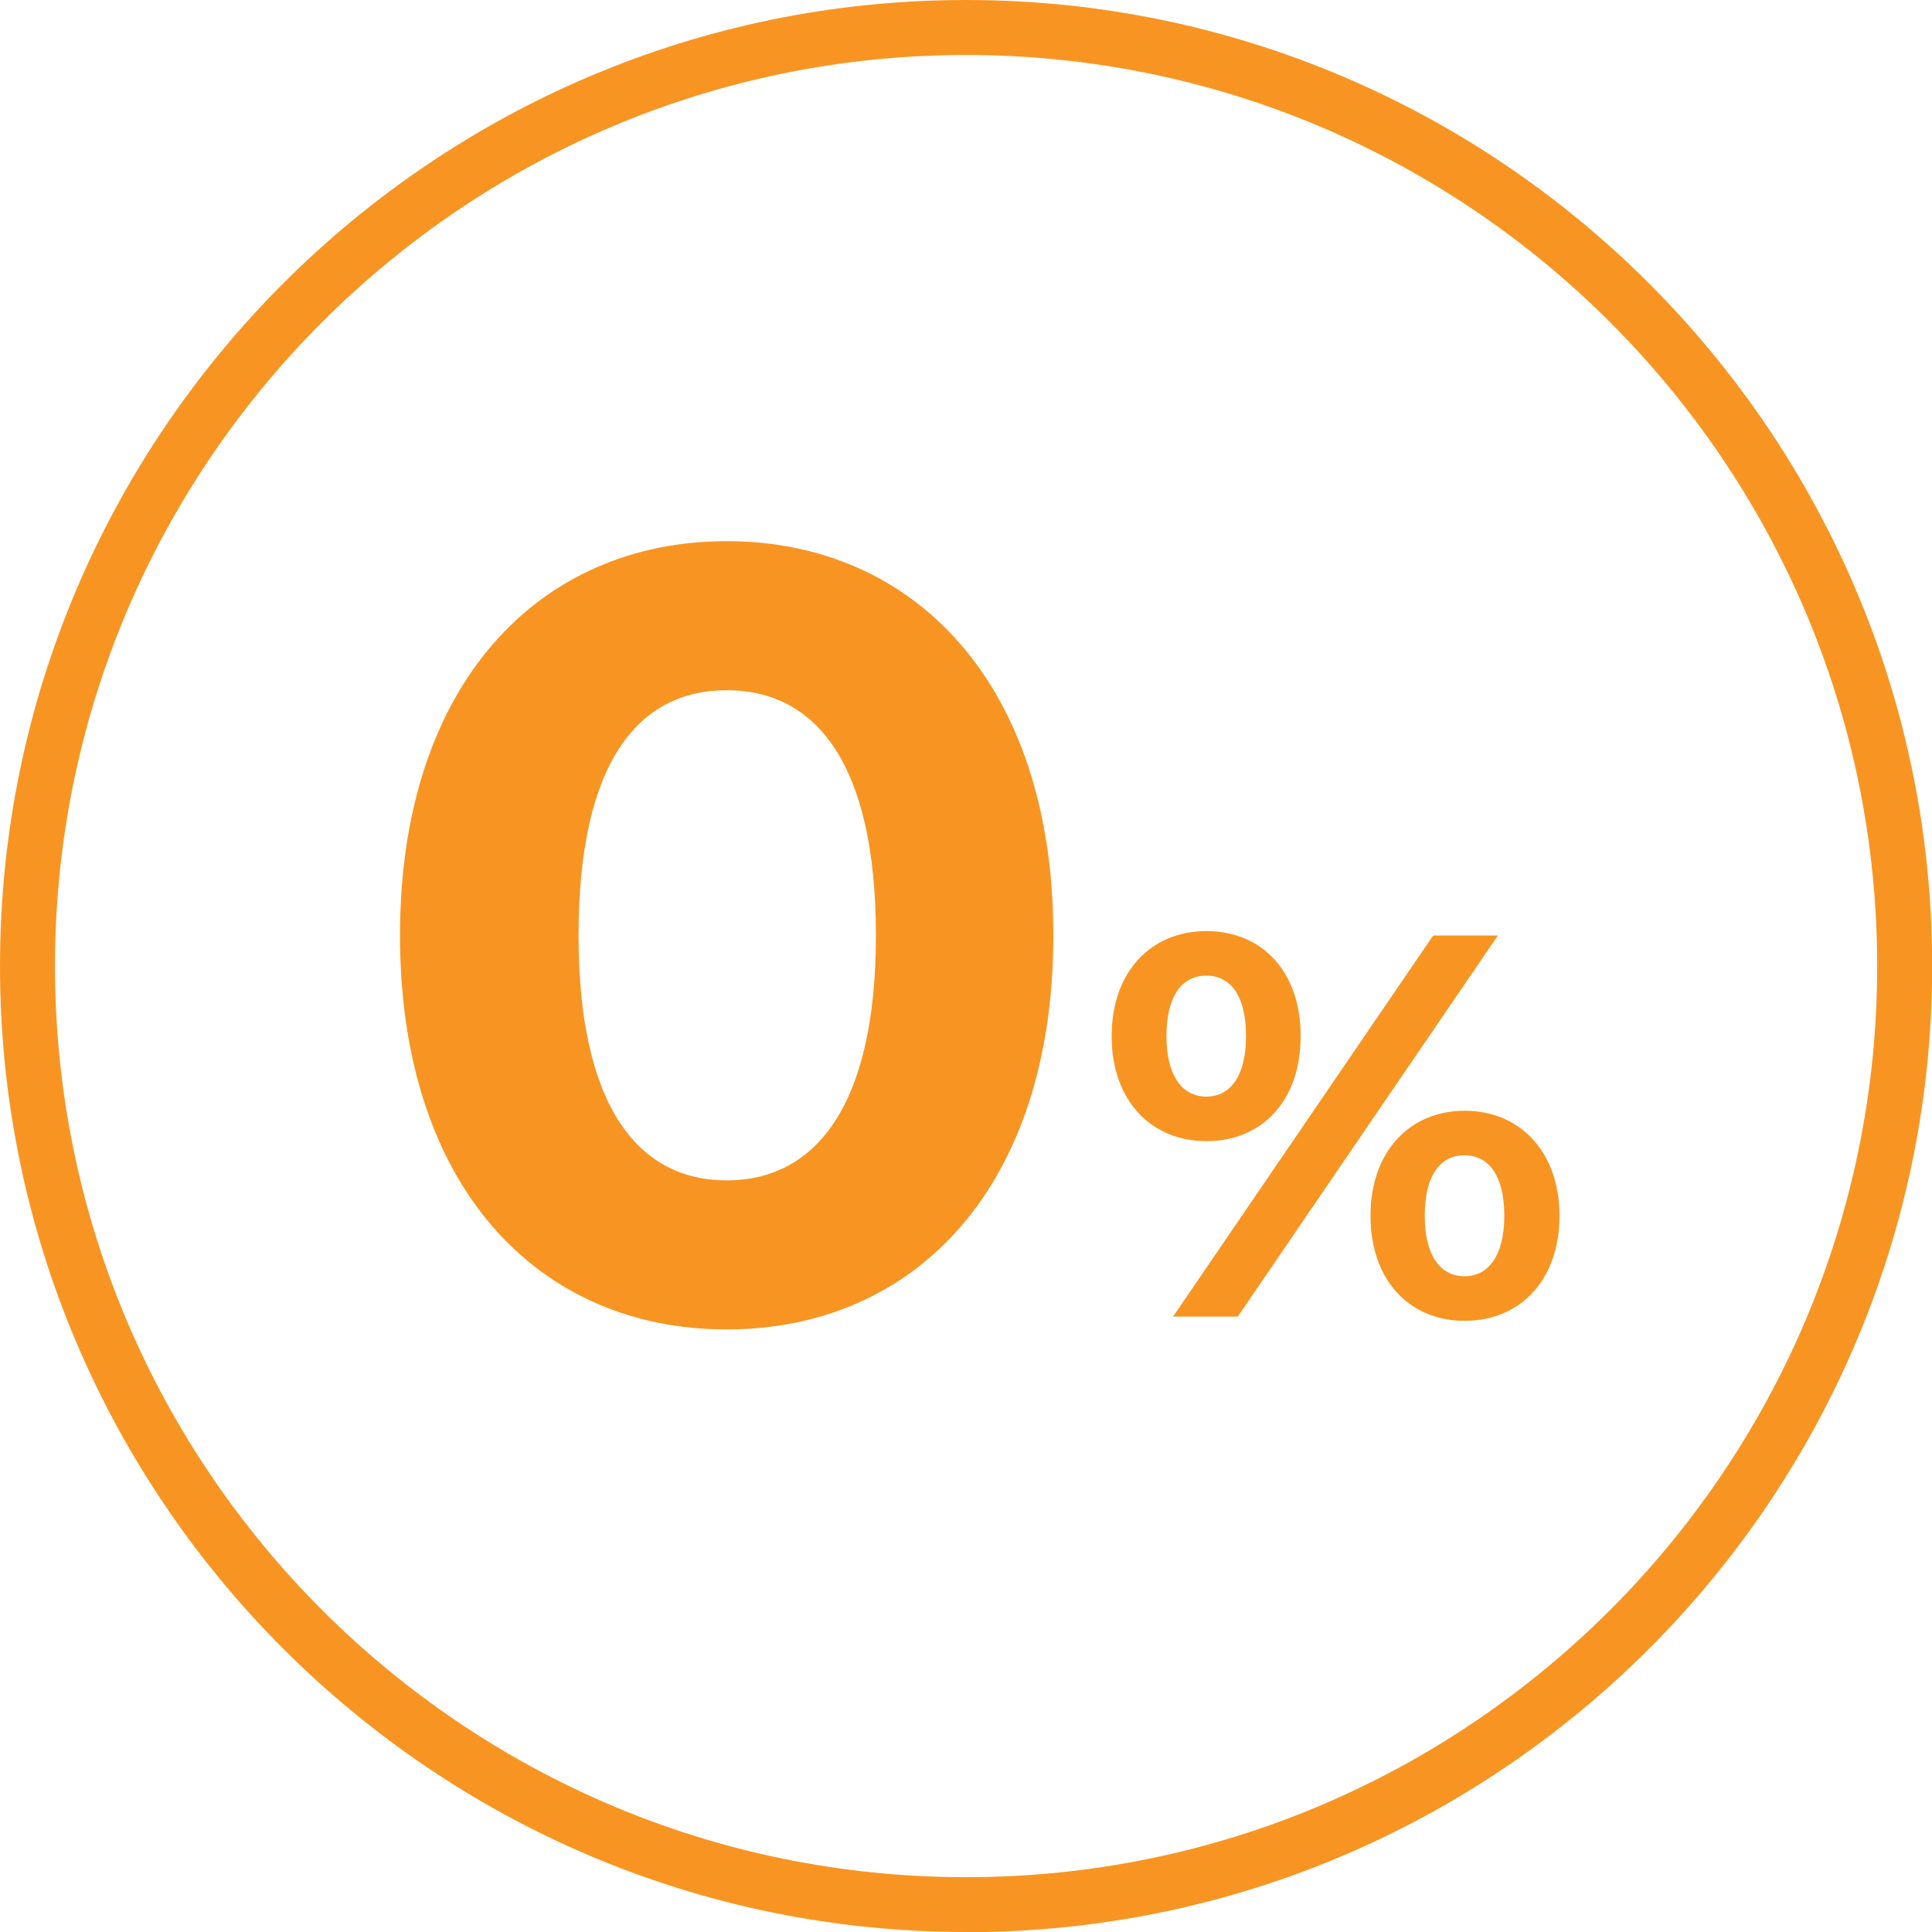 <svg xmlns="http://www.w3.org/2000/svg" id="Layer_2" data-name="Layer 2" viewBox="0 0 105.39 105.39"><defs><style>      .cls-1 {        fill: #f89522;        stroke-width: 0px;      }    </style></defs><g id="Layer_9" data-name="Layer 9"><g><path class="cls-1" d="m52.7,105.39C23.64,105.39,0,81.75,0,52.7S23.64,0,52.7,0s52.7,23.64,52.7,52.7-23.64,52.7-52.7,52.7Zm0-102.39C25.29,3,3,25.29,3,52.7s22.29,49.7,49.7,49.7,49.7-22.29,49.7-49.7S80.1,3,52.7,3Z"></path><g><path class="cls-1" d="m21.82,51.02c0-13.72,7.6-21.5,17.82-21.5s17.82,7.78,17.82,21.5-7.54,21.5-17.82,21.5-17.82-7.78-17.82-21.5Zm25.96,0c0-9.45-3.33-13.37-8.14-13.37s-8.08,3.92-8.08,13.37,3.33,13.37,8.08,13.37,8.14-3.92,8.14-13.37Z"></path><path class="cls-1" d="m60.64,56.52c0-3.5,2.14-5.73,5.17-5.73s5.14,2.2,5.14,5.73-2.11,5.73-5.14,5.73-5.17-2.23-5.17-5.73Zm7.33,0c0-2.23-.86-3.3-2.17-3.3s-2.17,1.1-2.17,3.3.89,3.3,2.17,3.3,2.17-1.07,2.17-3.3Zm10.21-5.49h3.53l-14.19,20.79h-3.53l14.19-20.79Zm-3.42,15.29c0-3.5,2.14-5.73,5.14-5.73s5.17,2.23,5.17,5.73-2.14,5.73-5.17,5.73-5.14-2.23-5.14-5.73Zm7.3,0c0-2.2-.86-3.3-2.17-3.3s-2.17,1.07-2.17,3.3.89,3.3,2.17,3.3,2.17-1.1,2.17-3.3Z"></path></g></g></g></svg>